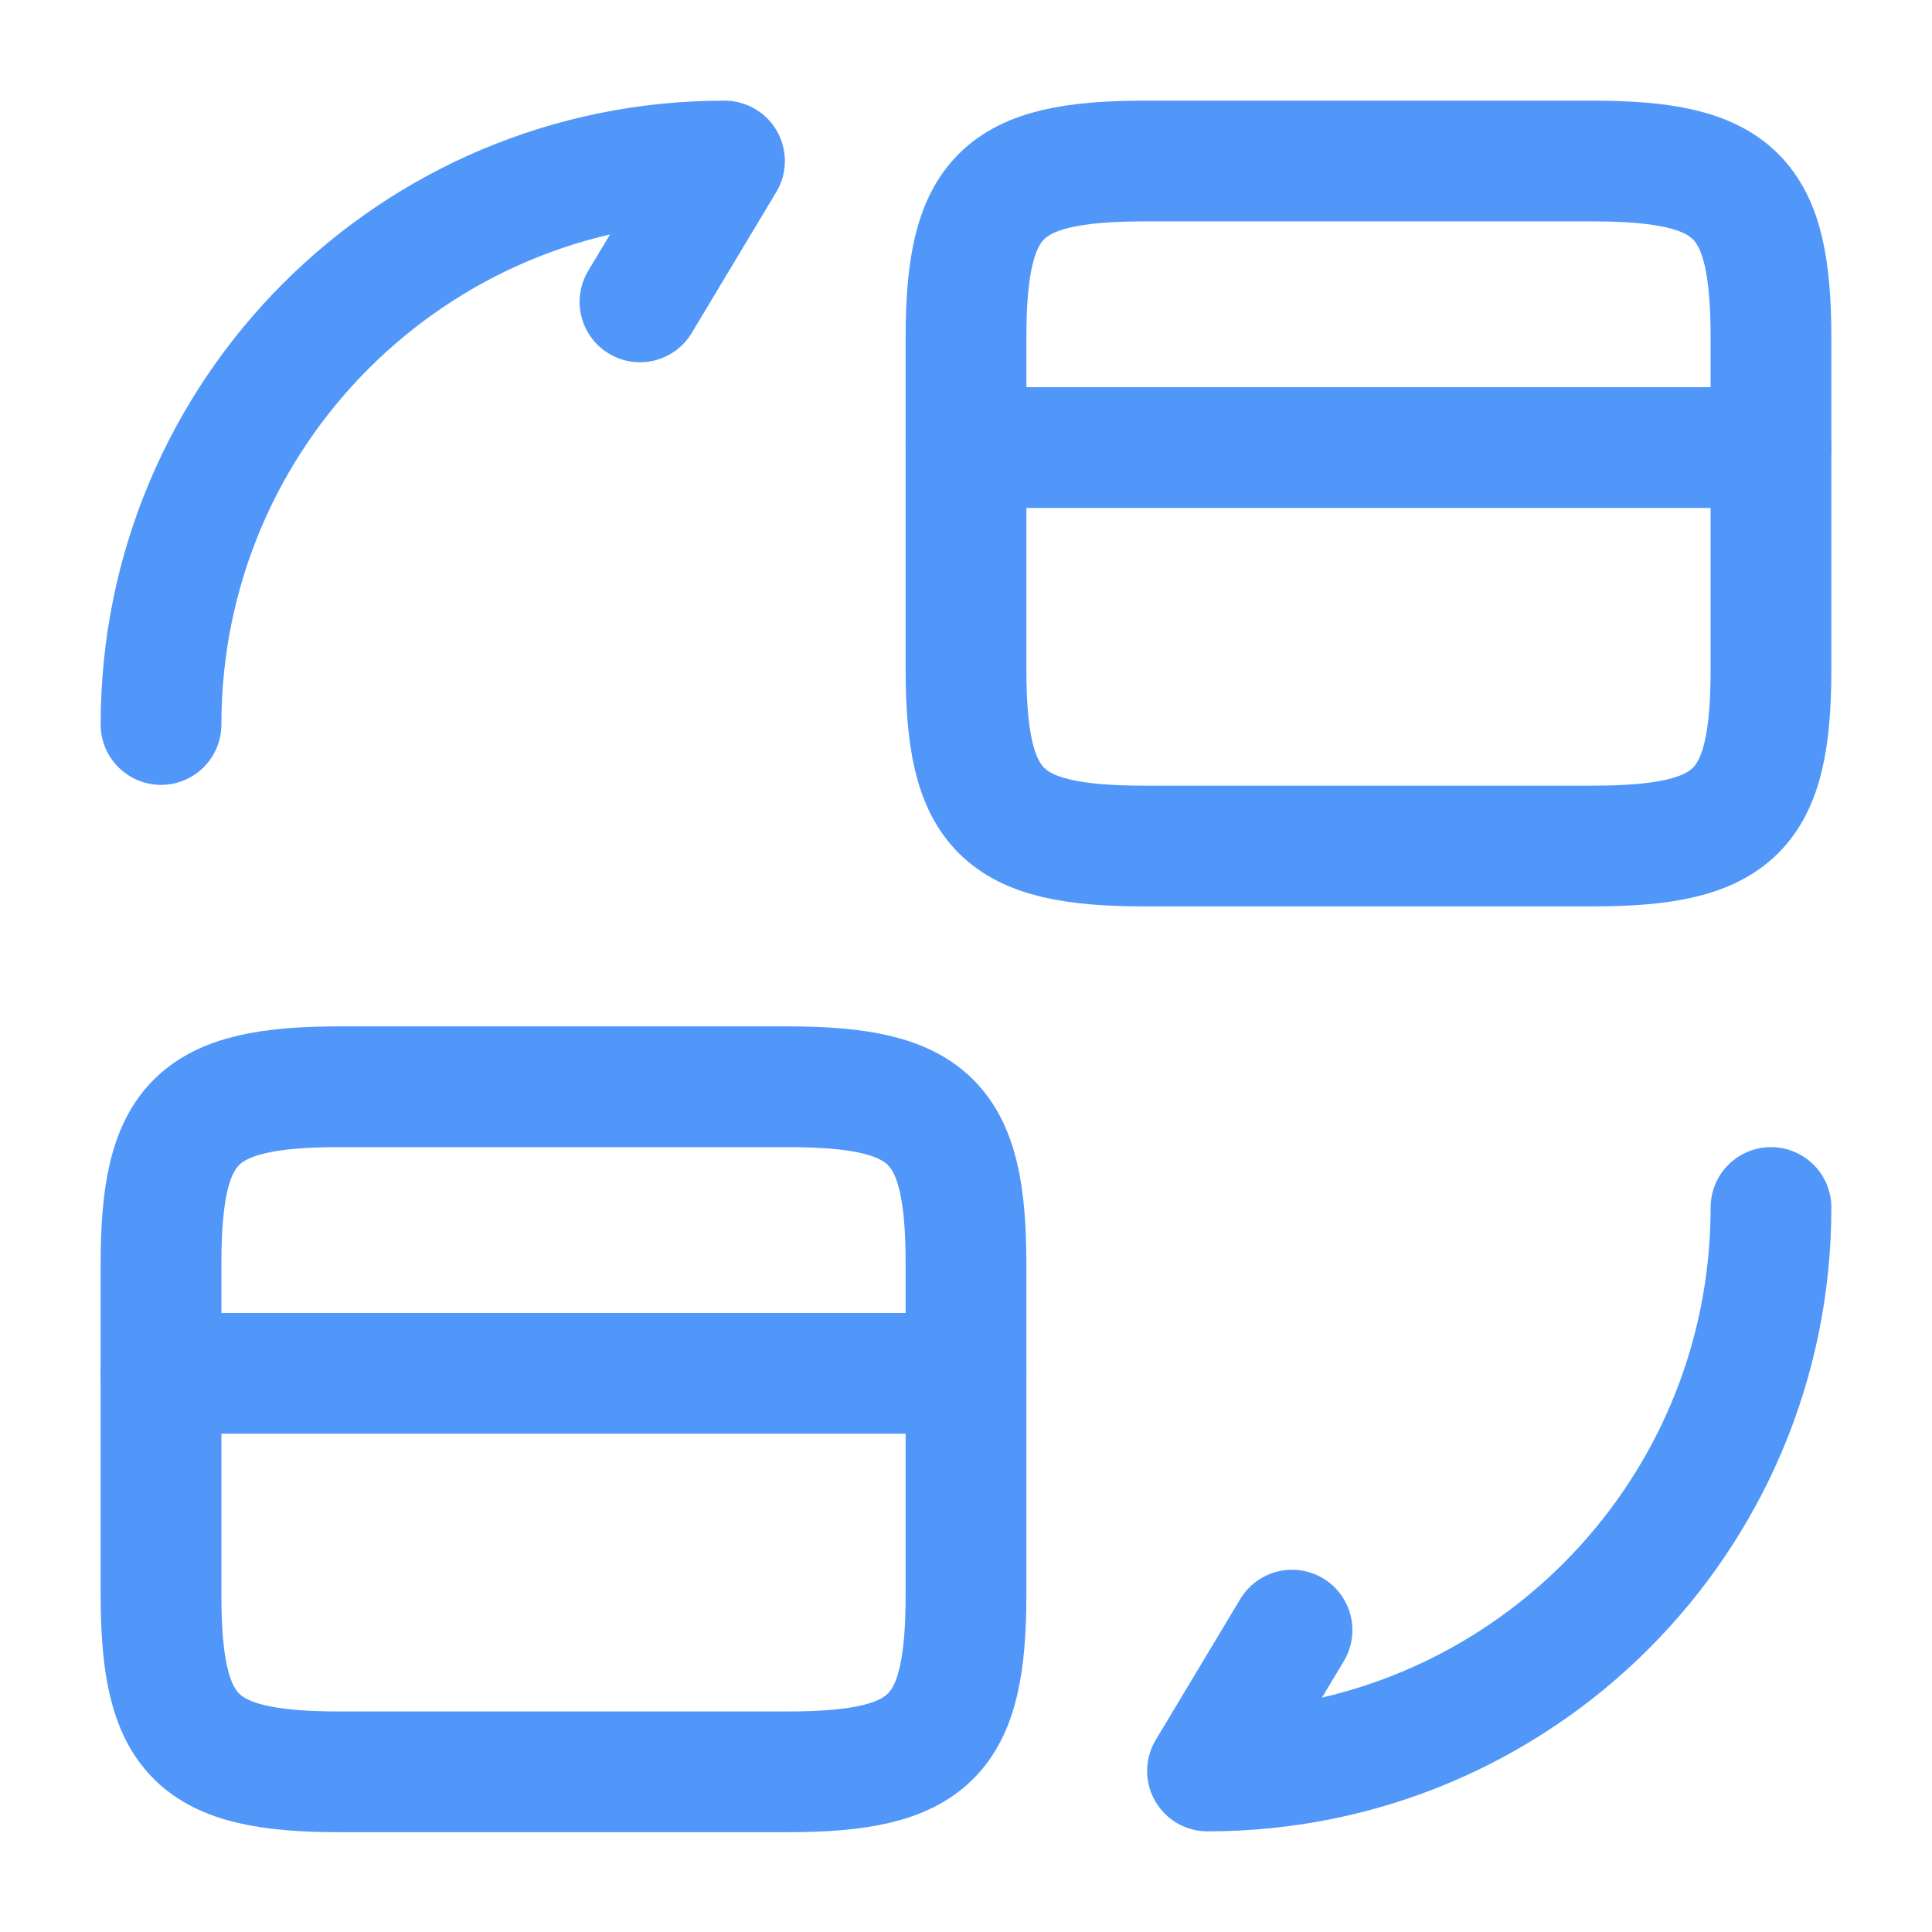 <svg width="32" height="32" viewBox="0 0 32 32" fill="none" xmlns="http://www.w3.org/2000/svg">
<path d="M16 7.413H29.333" stroke="#5197FA" stroke-width="2" stroke-miterlimit="10" stroke-linecap="round" stroke-linejoin="round"/>
<path d="M18.96 2.667H26.373C28.747 2.667 29.333 3.253 29.333 5.6V11.08C29.333 13.427 28.747 14.013 26.373 14.013H18.96C16.587 14.013 16 13.427 16 11.08V5.6C16 3.253 16.587 2.667 18.96 2.667Z" stroke="#5197FA" stroke-width="2" stroke-linecap="round" stroke-linejoin="round"/>
<path d="M2.667 22.747H16" stroke="#5197FA" stroke-width="2" stroke-miterlimit="10" stroke-linecap="round" stroke-linejoin="round"/>
<path d="M5.627 18H13.04C15.413 18 16 18.587 16 20.933V26.413C16 28.76 15.413 29.347 13.04 29.347H5.627C3.253 29.347 2.667 28.76 2.667 26.413V20.933C2.667 18.587 3.253 18 5.627 18Z" stroke="#5197FA" stroke-width="2" stroke-linecap="round" stroke-linejoin="round"/>
<path d="M29.333 20C29.333 25.16 25.16 29.333 20 29.333L21.4 27" stroke="#5197FA" stroke-width="2" stroke-linecap="round" stroke-linejoin="round"/>
<path d="M2.667 12C2.667 6.84 6.84 2.667 12 2.667L10.6 5" stroke="#5197FA" stroke-width="2" stroke-linecap="round" stroke-linejoin="round"/>
</svg>

